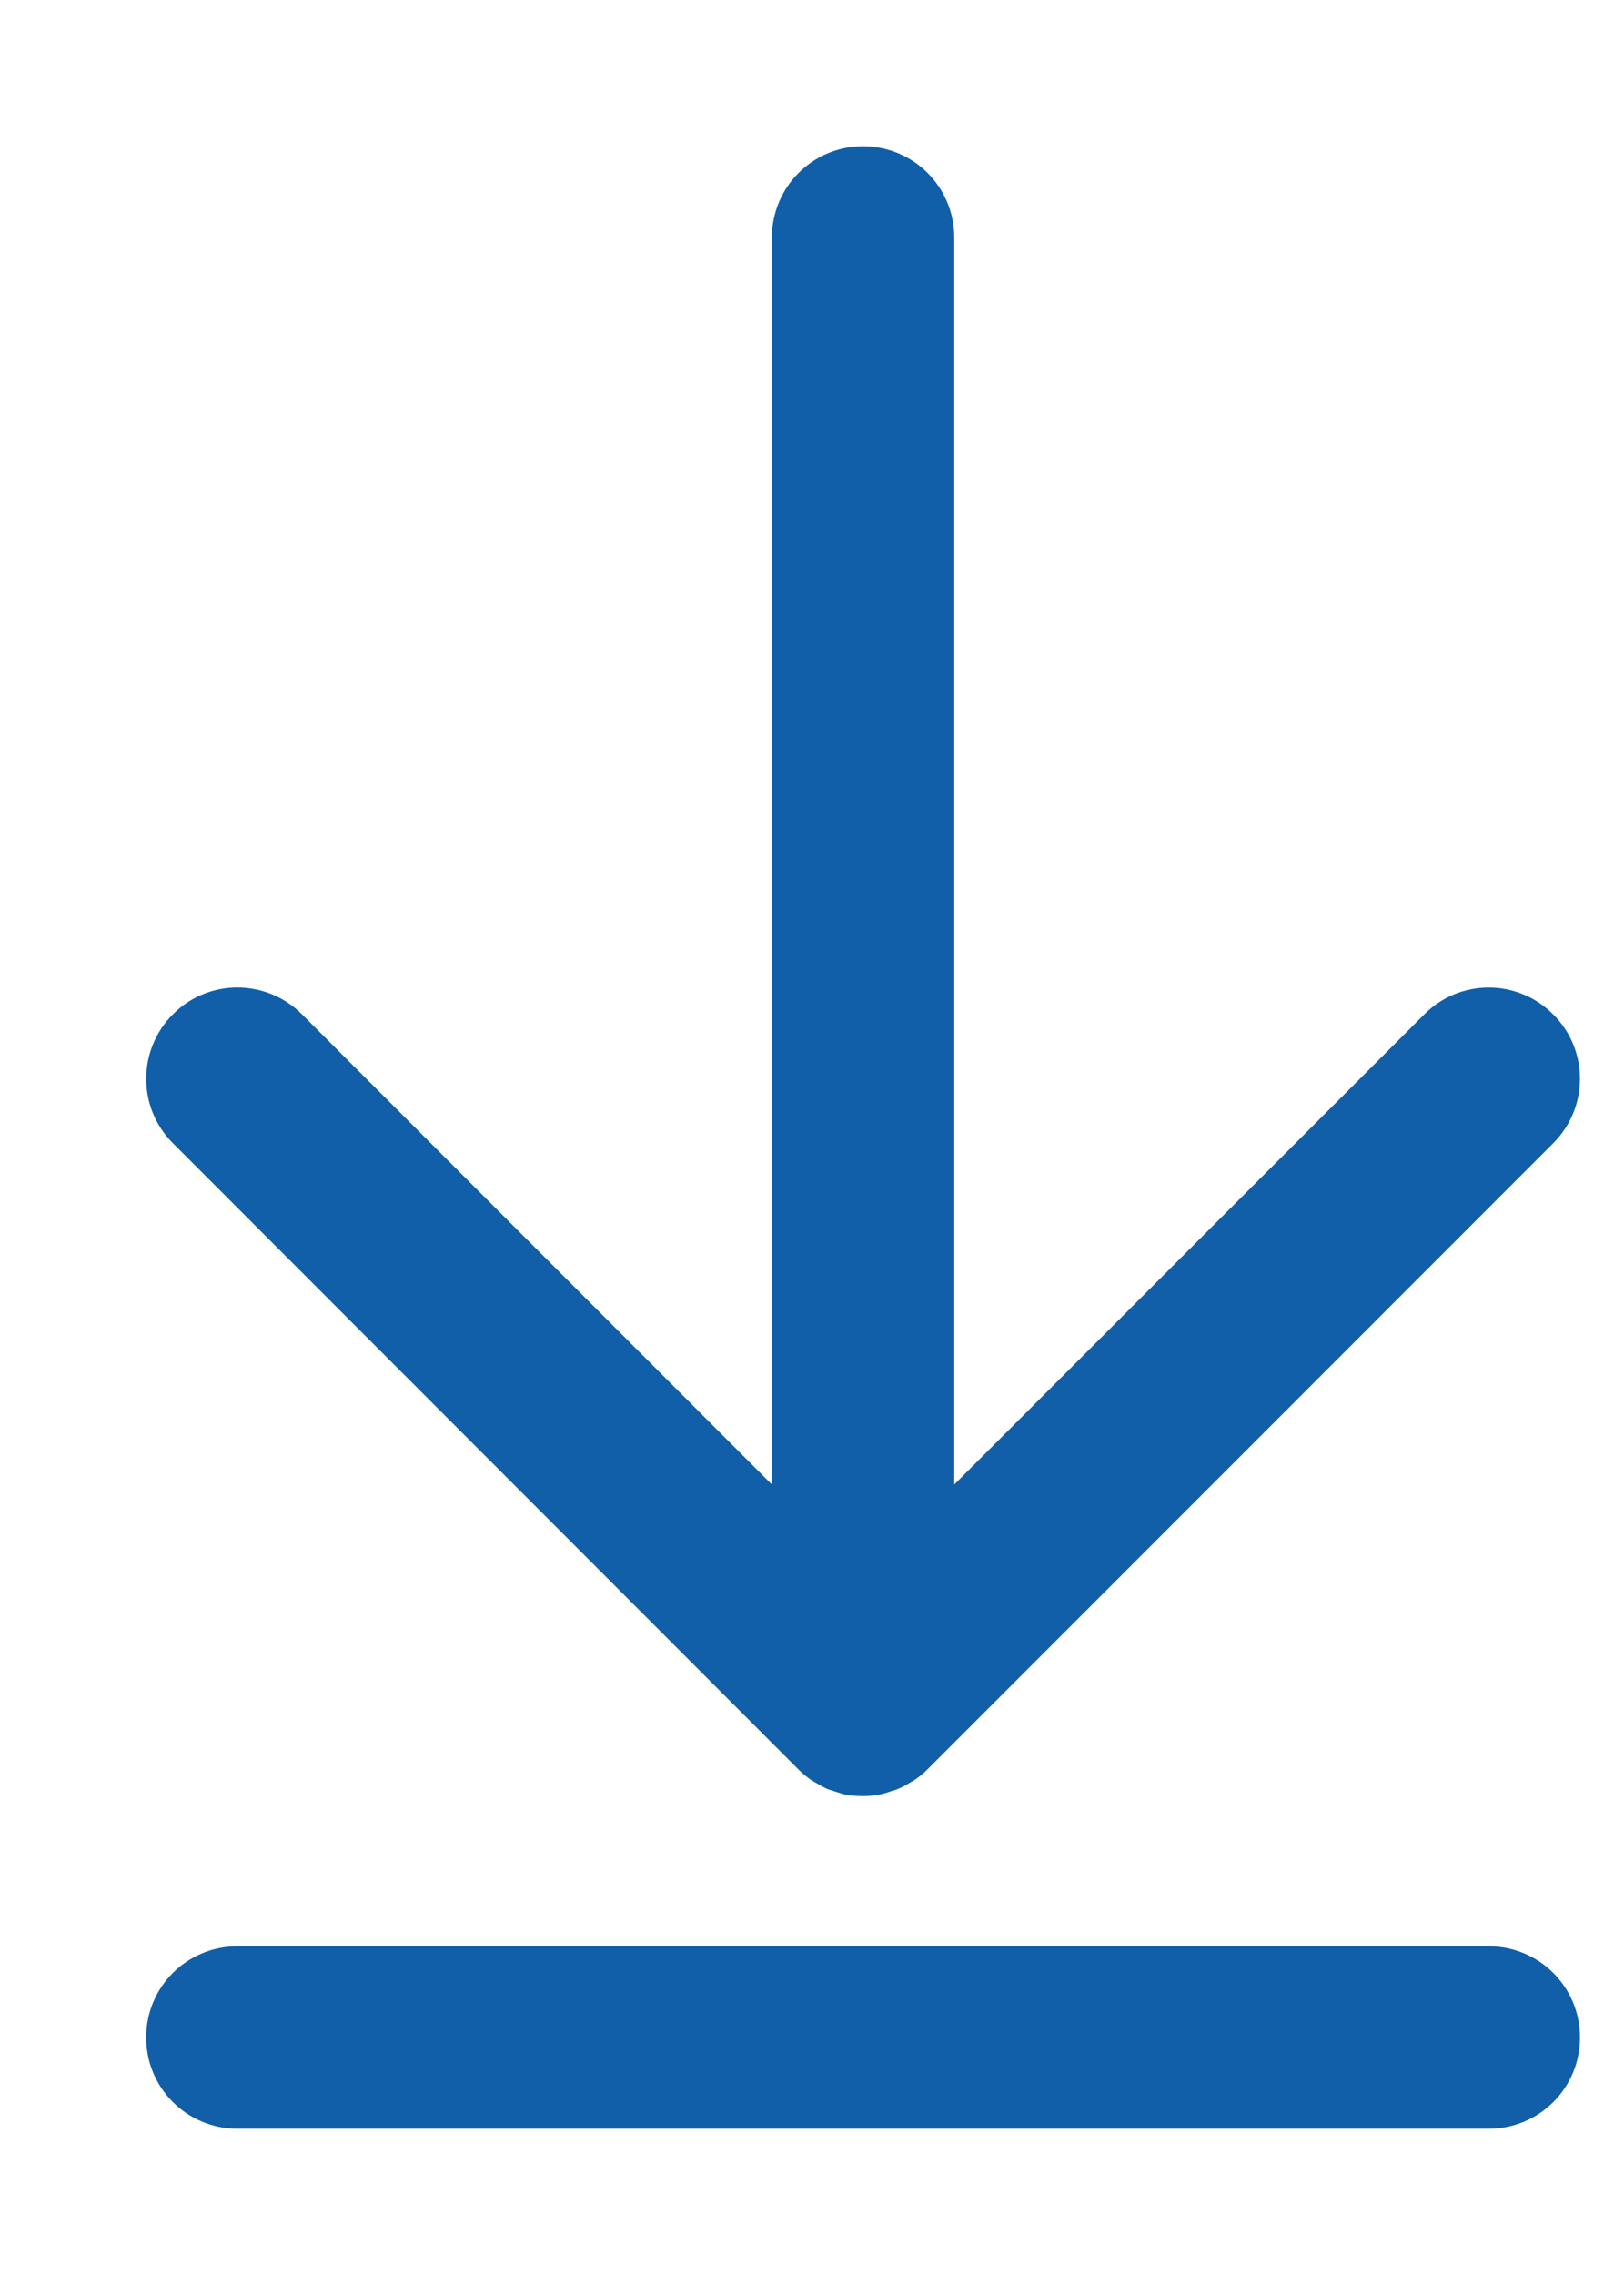 <?xml version="1.0" encoding="UTF-8"?>
<svg width="10px" height="14px" viewBox="0 0 10 14" version="1.1" xmlns="http://www.w3.org/2000/svg" xmlns:xlink="http://www.w3.org/1999/xlink">
    <title>Combined Shape</title>
    <g id="Multi-Media---Ready-for-Dev" stroke="none" stroke-width="1" fill="none" fill-rule="evenodd">
        <g id="15.-Multimedia-Post-Page---Desktop" transform="translate(-395, -785)" fill="#105FA8" fill-rule="nonzero" stroke="#105FA8" stroke-width="0.2">
            <g id="Group-20" transform="translate(325, 585)">
                <g id="Group-5" transform="translate(59, 191)">
                    <path d="M12.462,22 L20.167,22 C20.423,22 20.629,21.794 20.629,21.538 C20.629,21.283 20.423,21.077 20.167,21.077 L12.462,21.077 C12.206,21.077 12,21.283 12,21.538 C12,21.794 12.206,22 12.462,22 Z M15.987,19.818 C16.008,19.839 16.032,19.859 16.057,19.875 C16.064,19.88 16.071,19.883 16.079,19.887 C16.097,19.898 16.115,19.909 16.136,19.918 C16.146,19.922 16.158,19.923 16.168,19.928 C16.186,19.933 16.203,19.94 16.223,19.945 C16.252,19.95 16.283,19.953 16.314,19.953 C16.345,19.953 16.376,19.95 16.406,19.943 C16.424,19.939 16.443,19.932 16.461,19.926 C16.471,19.923 16.482,19.921 16.492,19.916 C16.512,19.908 16.532,19.897 16.55,19.885 C16.557,19.881 16.564,19.878 16.571,19.874 C16.597,19.857 16.621,19.837 16.642,19.816 L20.493,15.965 C20.674,15.784 20.674,15.492 20.493,15.313 C20.313,15.132 20.02,15.132 19.841,15.313 L16.776,18.377 L16.776,10.462 C16.776,10.206 16.57,10 16.314,10 C16.059,10 15.853,10.206 15.853,10.462 L15.853,18.377 L12.788,15.312 C12.607,15.132 12.315,15.132 12.136,15.312 C11.955,15.493 11.955,15.785 12.136,15.965 L15.987,19.818 Z" id="Combined-Shape"></path>
                </g>
            </g>
        </g>
    </g>
</svg>